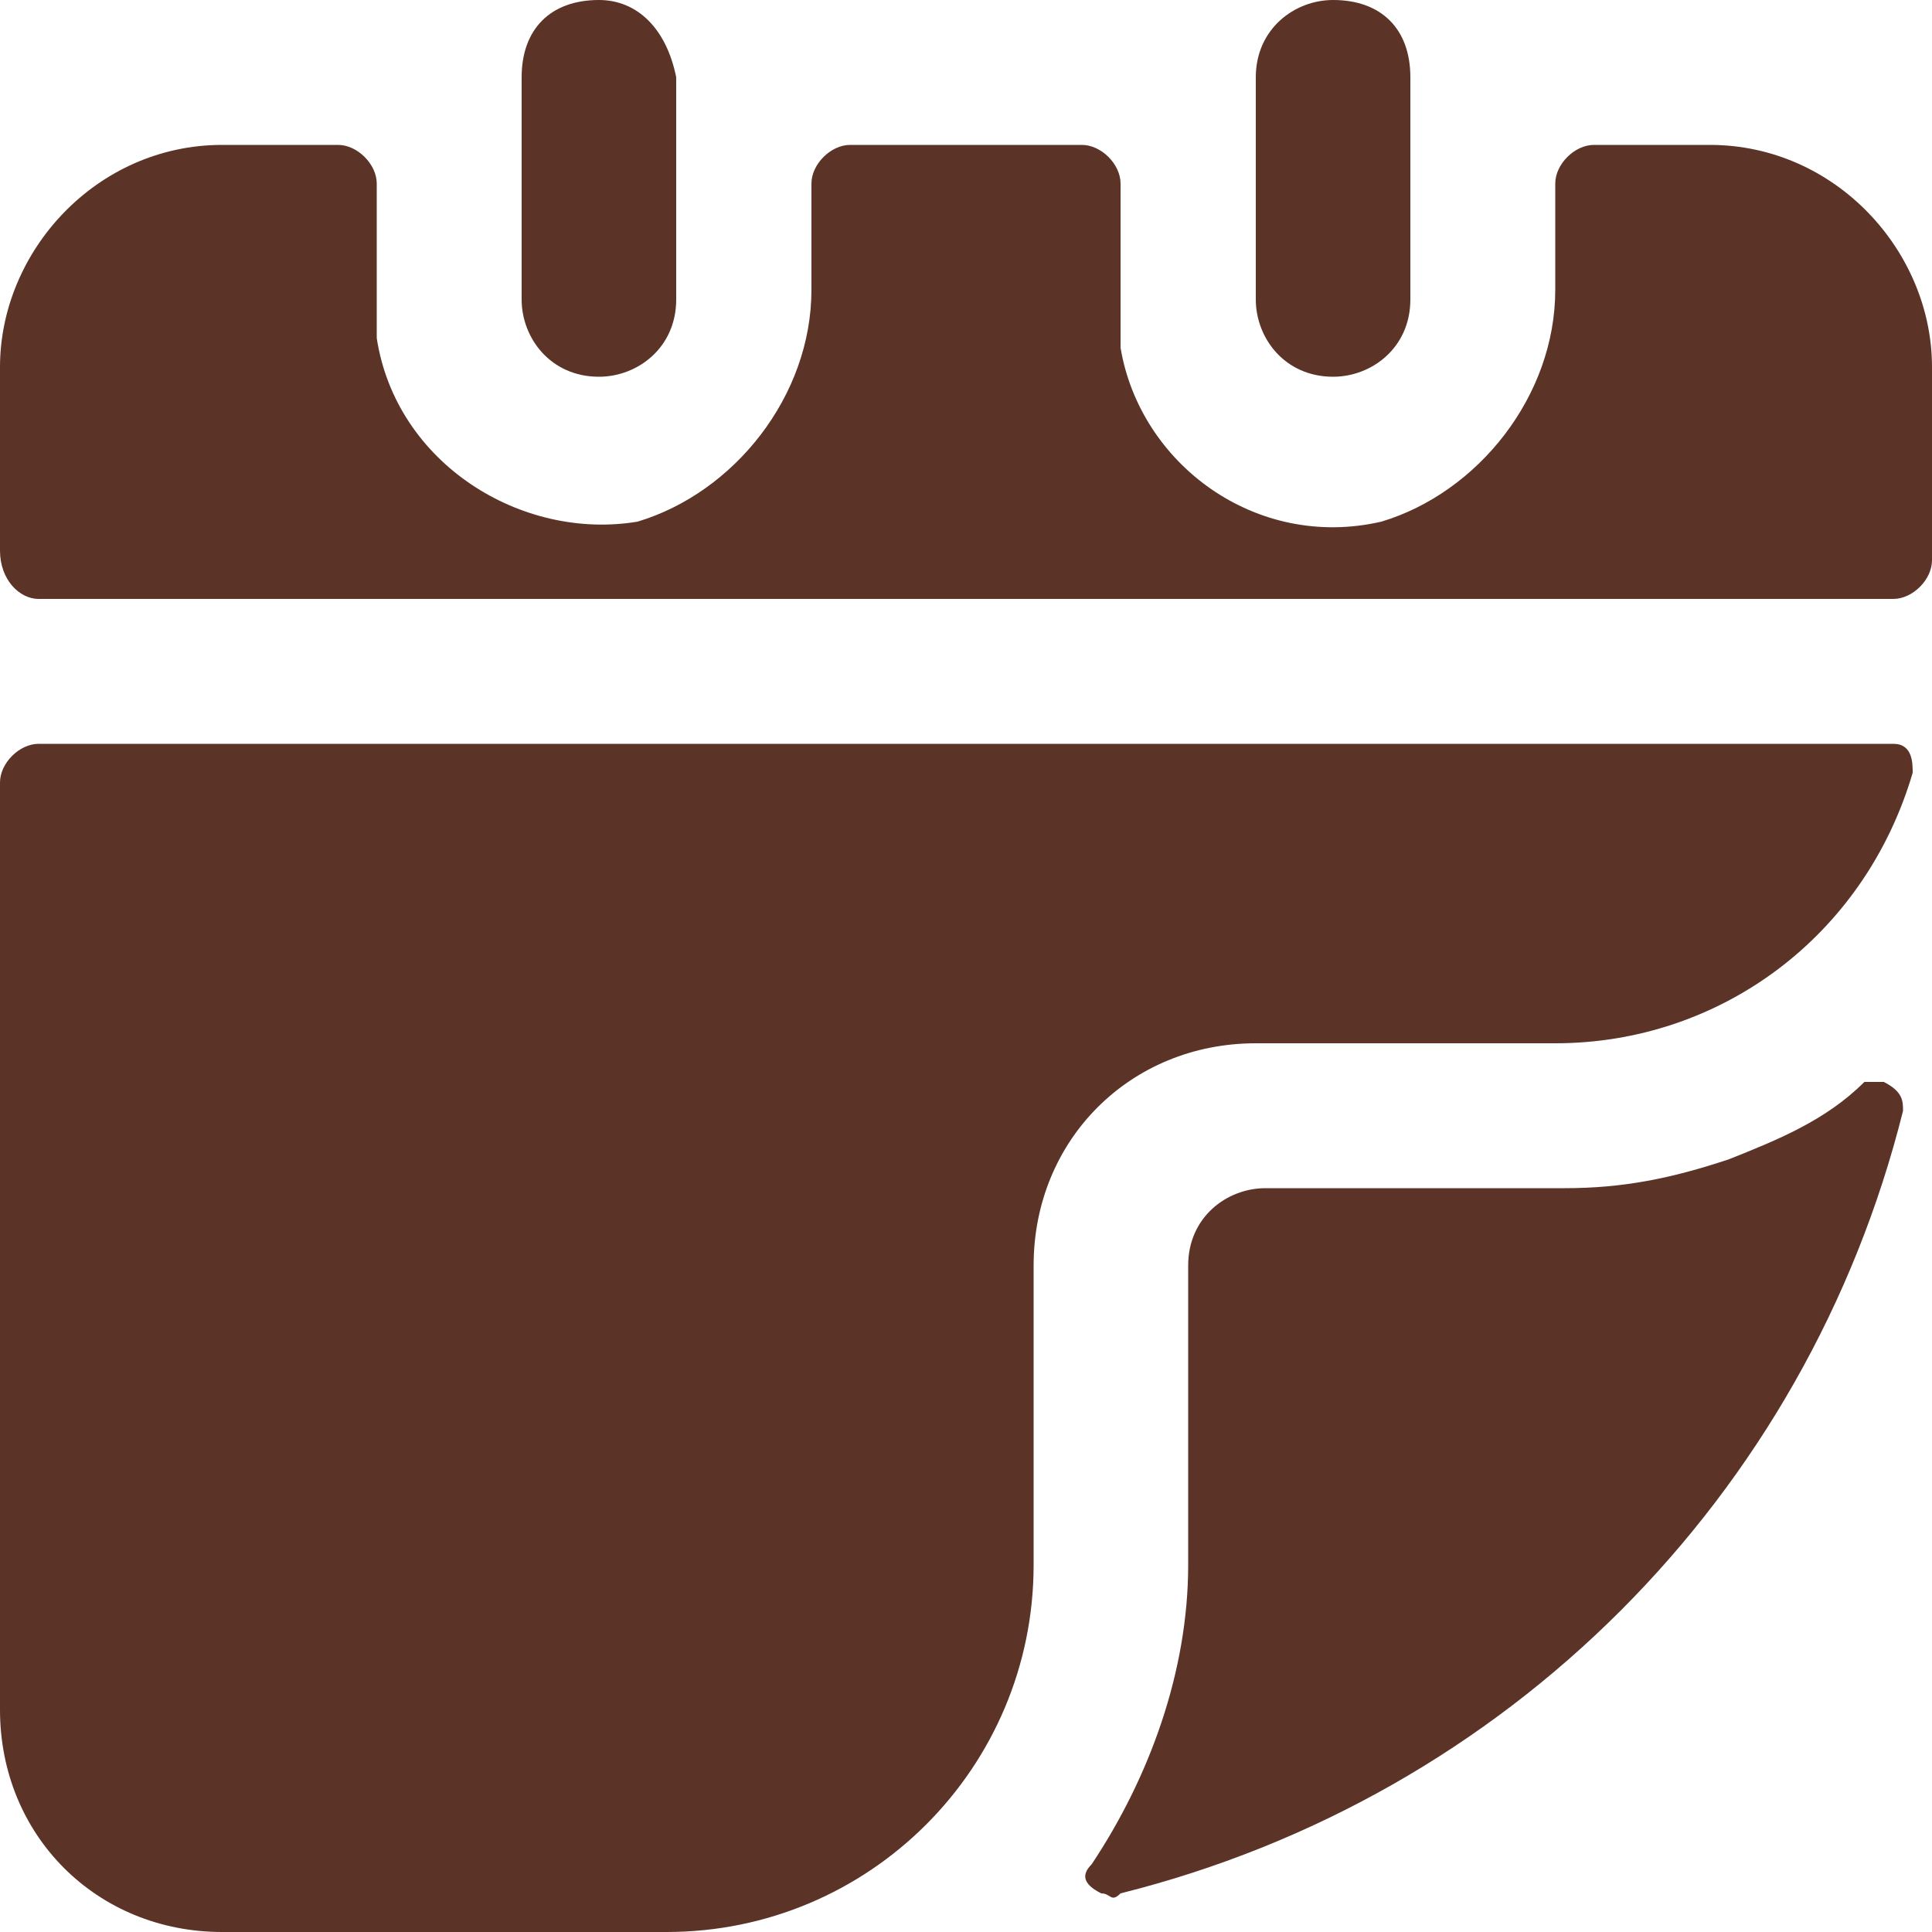<?xml version="1.0" encoding="utf-8"?>
<!-- Generator: Adobe Illustrator 25.2.1, SVG Export Plug-In . SVG Version: 6.00 Build 0)  -->
<svg version="1.1" id="Layer_1" xmlns="http://www.w3.org/2000/svg" xmlns:xlink="http://www.w3.org/1999/xlink" x="0px" y="0px"
	 viewBox="0 0 20 20" style="enable-background:new 0 0 20 20;" xml:space="preserve">
<style type="text/css">
	.st0{fill:#5C3327;}
</style>
<g>
	<path class="st0" d="M6.2,0C5.7,0,5.4,0.3,5.4,0.8v2.3c0,0.4,0.3,0.8,0.8,0.8c0.4,0,0.8-0.3,0.8-0.8V0.8C6.9,0.3,6.6,0,6.2,0
		C6.2,0,6.2,0,6.2,0z"/>
	<path class="st0" d="M13.8,0c-0.4,0-0.8,0.3-0.8,0.8v2.3c0,0.4,0.3,0.8,0.8,0.8c0.4,0,0.8-0.3,0.8-0.8V0.8C14.6,0.3,14.3,0,13.8,0
		C13.8,0,13.8,0,13.8,0z"/>
	<path class="st0" d="M0,8.1v9.6C0,19,1,20,2.3,20h4.6c2.1,0,3.8-1.7,3.8-3.8v-3.1c0-1.3,1-2.3,2.3-2.3c0,0,0,0,0,0h3.1
		c1.7,0,3.2-1.1,3.7-2.8c0-0.1,0-0.3-0.2-0.3c0,0,0,0-0.1,0H0.4C0.2,7.7,0,7.9,0,8.1C0,8.1,0,8.1,0,8.1z"/>
	<path class="st0" d="M17.7,1.5h-1.2c-0.2,0-0.4,0.2-0.4,0.4c0,0,0,0,0,0V3c0,1.1-0.8,2.1-1.8,2.4c-1.3,0.3-2.5-0.6-2.7-1.8
		c0-0.1,0-0.3,0-0.5V1.9c0-0.2-0.2-0.4-0.4-0.4c0,0,0,0,0,0H8.8c-0.2,0-0.4,0.2-0.4,0.4c0,0,0,0,0,0V3c0,1.1-0.8,2.1-1.8,2.4
		C5.4,5.6,4.1,4.8,3.9,3.5c0-0.1,0-0.3,0-0.5V1.9c0-0.2-0.2-0.4-0.4-0.4c0,0,0,0,0,0H2.3C1,1.5,0,2.6,0,3.8v1.9C0,6,0.2,6.2,0.4,6.2
		c0,0,0,0,0,0h19.2C19.8,6.2,20,6,20,5.8V3.8C20,2.6,19,1.5,17.7,1.5z"/>
	<path class="st0" d="M17.9,12c-0.6,0.2-1.1,0.3-1.7,0.3h-3.1c-0.4,0-0.8,0.3-0.8,0.8v3.1c0,1.1-0.4,2.2-1,3.1
		c-0.1,0.1-0.1,0.2,0.1,0.3c0.1,0,0.1,0.1,0.2,0c4-1,7.1-4.1,8.1-8.1c0-0.1,0-0.2-0.2-0.3c-0.1,0-0.1,0-0.2,0
		C18.9,11.6,18.4,11.8,17.9,12z"/>
</g>
</svg>
